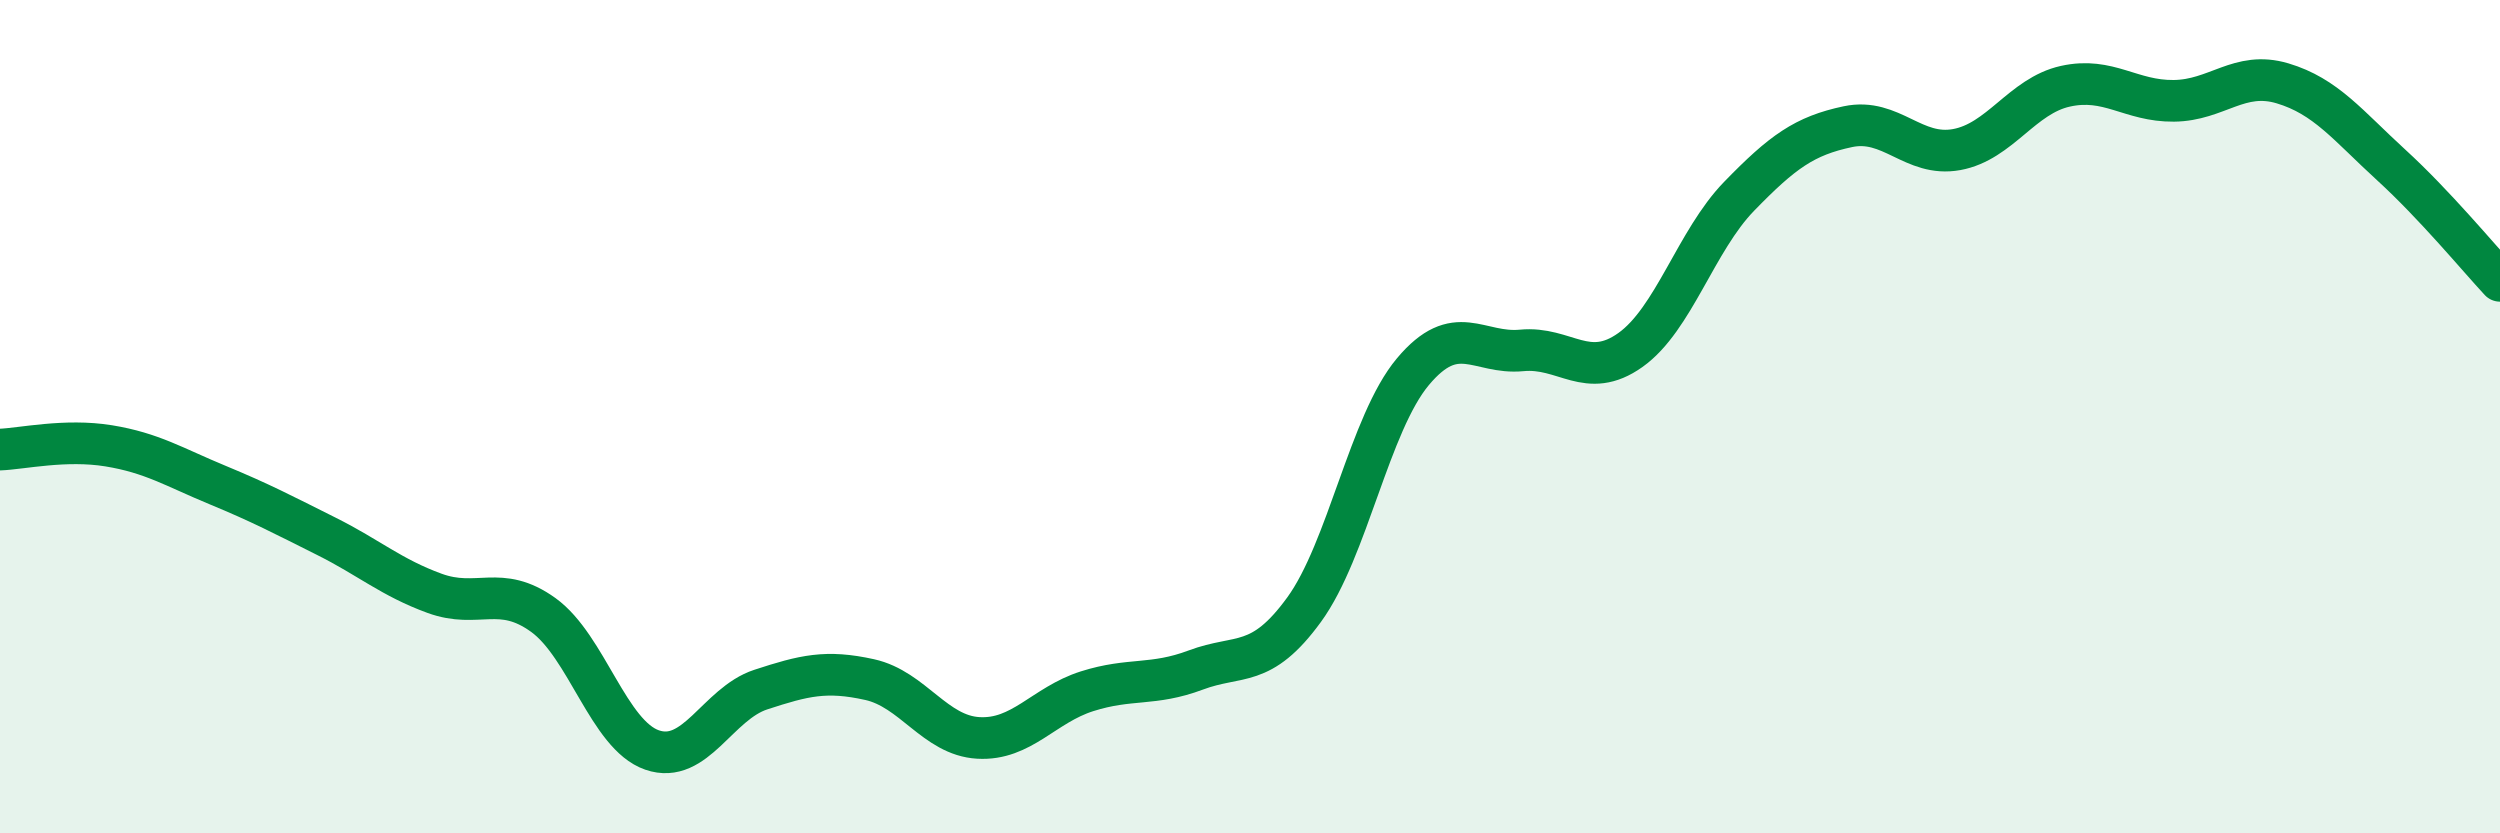 
    <svg width="60" height="20" viewBox="0 0 60 20" xmlns="http://www.w3.org/2000/svg">
      <path
        d="M 0,10.79 C 0.52,10.77 1.57,10.53 2.61,10.7 C 3.65,10.87 4.18,11.21 5.22,11.64 C 6.26,12.07 6.79,12.35 7.83,12.87 C 8.87,13.39 9.39,13.86 10.43,14.24 C 11.47,14.62 12,14.01 13.04,14.76 C 14.08,15.51 14.61,17.64 15.65,18 C 16.69,18.36 17.22,16.89 18.26,16.55 C 19.3,16.21 19.83,16.08 20.87,16.31 C 21.91,16.54 22.44,17.65 23.48,17.71 C 24.52,17.77 25.05,16.92 26.09,16.59 C 27.13,16.26 27.66,16.47 28.7,16.08 C 29.74,15.69 30.26,16.06 31.3,14.63 C 32.34,13.2 32.87,10.16 33.91,8.92 C 34.95,7.68 35.48,8.51 36.52,8.41 C 37.56,8.31 38.09,9.14 39.13,8.4 C 40.17,7.66 40.7,5.78 41.74,4.71 C 42.78,3.64 43.31,3.26 44.35,3.04 C 45.39,2.82 45.92,3.78 46.96,3.59 C 48,3.4 48.53,2.3 49.57,2.07 C 50.61,1.84 51.13,2.43 52.17,2.42 C 53.21,2.41 53.74,1.69 54.78,2 C 55.82,2.31 56.35,3.01 57.39,3.96 C 58.43,4.91 59.48,6.18 60,6.74L60 20L0 20Z"
        fill="#008740"
        opacity="0.1"
        stroke-linecap="round"
        stroke-linejoin="round"
      />
      <path
        d="M 0,10.79 C 0.52,10.77 1.57,10.53 2.61,10.7 C 3.65,10.87 4.18,11.21 5.22,11.64 C 6.26,12.07 6.79,12.35 7.83,12.87 C 8.87,13.39 9.39,13.86 10.43,14.24 C 11.47,14.62 12,14.01 13.04,14.76 C 14.08,15.51 14.61,17.64 15.65,18 C 16.69,18.36 17.22,16.89 18.26,16.55 C 19.3,16.21 19.83,16.08 20.87,16.31 C 21.91,16.54 22.44,17.65 23.48,17.71 C 24.52,17.77 25.05,16.92 26.09,16.59 C 27.13,16.26 27.66,16.47 28.7,16.08 C 29.74,15.69 30.26,16.06 31.3,14.63 C 32.34,13.2 32.87,10.16 33.91,8.92 C 34.95,7.68 35.48,8.51 36.52,8.41 C 37.56,8.31 38.09,9.14 39.13,8.4 C 40.17,7.66 40.7,5.78 41.74,4.71 C 42.78,3.64 43.31,3.26 44.35,3.04 C 45.39,2.82 45.92,3.78 46.96,3.59 C 48,3.4 48.53,2.3 49.57,2.07 C 50.61,1.84 51.13,2.43 52.17,2.42 C 53.21,2.41 53.74,1.69 54.78,2 C 55.82,2.31 56.35,3.01 57.39,3.96 C 58.43,4.91 59.48,6.18 60,6.74"
        stroke="#008740"
        stroke-width="1"
        fill="none"
        stroke-linecap="round"
        stroke-linejoin="round"
      />
    </svg>
  